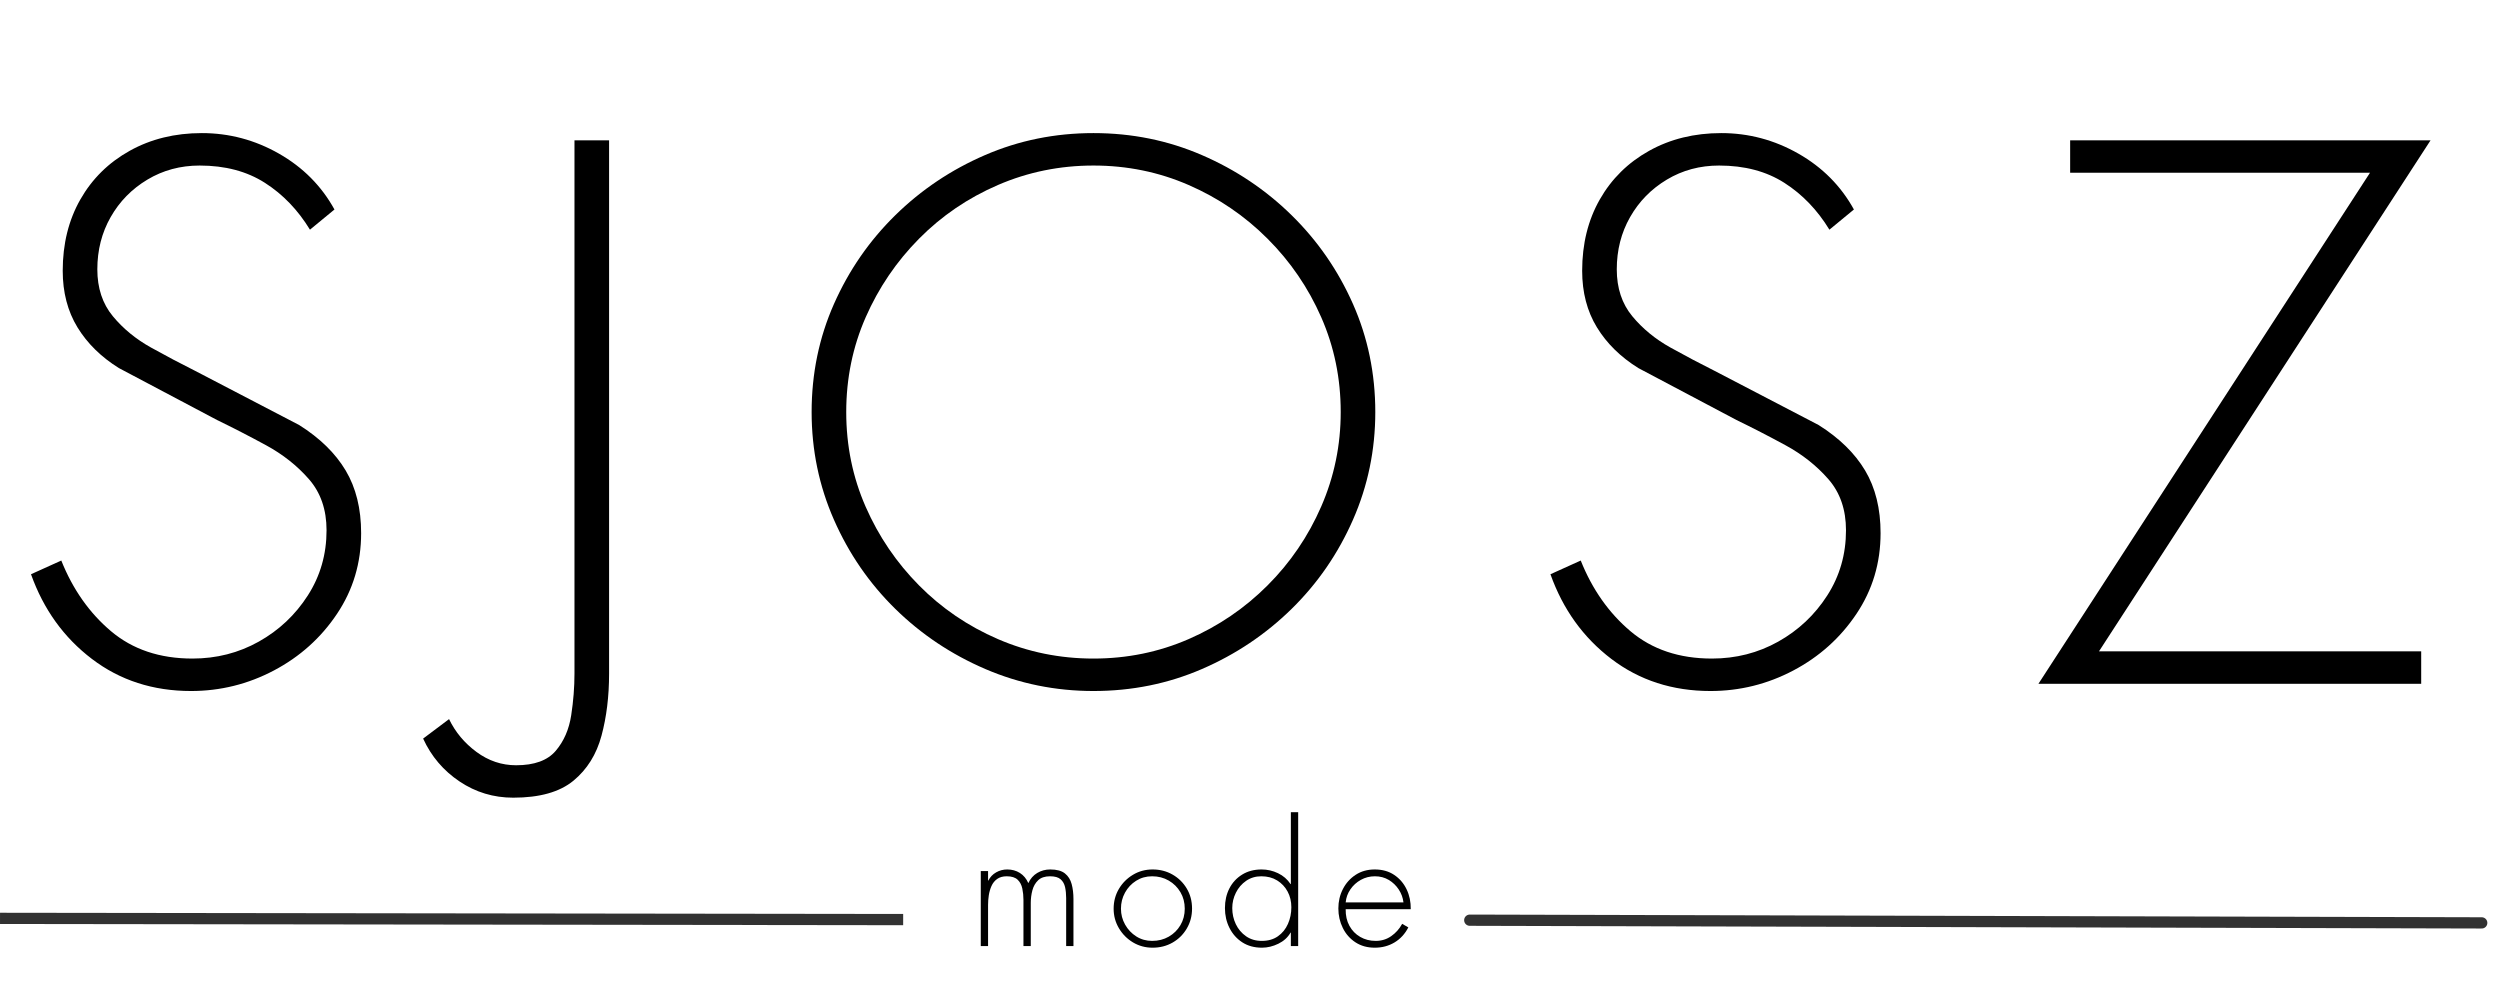 <?xml version="1.0" encoding="UTF-8"?> <svg xmlns="http://www.w3.org/2000/svg" xmlns:xlink="http://www.w3.org/1999/xlink" width="2000" zoomAndPan="magnify" viewBox="0 0 1500 600" height="800" preserveAspectRatio="xMidYMid meet" version="1.0"><defs><g></g><clipPath id="20fe28a560"><rect x="0" width="1500" y="0" height="475"></rect></clipPath><clipPath id="17ab0dd023"><path d="M 154 0.199 L 199 0.199 L 199 82 L 154 82 Z M 154 0.199 " clip-rule="nonzero"></path></clipPath><clipPath id="298c687060"><rect x="0" width="285" y="0" height="108"></rect></clipPath></defs><path stroke-linecap="round" transform="matrix(0.75, 0.002, -0.002, 0.75, 878.488, 548.732)" fill="none" stroke-linejoin="miter" d="M 4.5 4.499 L 814.077 4.5 " stroke="#323232" stroke-width="9" stroke-opacity="1" stroke-miterlimit="4"></path><path stroke-linecap="butt" transform="matrix(0.75, 0.001, -0.001, 0.75, 0.013, 547.657)" fill="none" stroke-linejoin="miter" d="M 0.001 4.498 L 722.524 4.498 " stroke="#323232" stroke-width="9" stroke-opacity="1" stroke-miterlimit="4"></path><g transform="matrix(1, 0, 0, 1, 0, 54)"><g clip-path="url(#20fe28a560)"><g fill="#000000" fill-opacity="1"><g transform="translate(0.007, 356.279)"><g><path d="M 200.672 -284.578 L 185.969 -272.469 C 178.758 -284.289 169.75 -293.66 158.938 -300.578 C 148.125 -307.492 135.078 -310.953 119.797 -310.953 C 108.266 -310.953 97.812 -308.141 88.438 -302.516 C 79.07 -296.898 71.723 -289.406 66.391 -280.031 C 61.055 -270.664 58.391 -260.211 58.391 -248.672 C 58.391 -237.43 61.488 -228.062 67.688 -220.562 C 73.883 -213.07 81.523 -206.801 90.609 -201.75 C 99.691 -196.707 108.555 -192.023 117.203 -187.703 L 179.484 -155.266 C 191.879 -147.473 201.176 -138.391 207.375 -128.016 C 213.57 -117.641 216.672 -105.098 216.672 -90.391 C 216.672 -72.516 211.844 -56.367 202.188 -41.953 C 192.531 -27.535 179.914 -16.219 164.344 -8 C 148.77 0.219 132.191 4.328 114.609 4.328 C 91.828 4.328 72.004 -2.086 55.141 -14.922 C 38.273 -27.754 26.094 -44.691 18.594 -65.734 L 36.766 -73.953 C 43.68 -56.648 53.625 -42.52 66.594 -31.562 C 79.57 -20.613 95.863 -15.141 115.469 -15.141 C 129.883 -15.141 143.145 -18.523 155.25 -25.297 C 167.363 -32.078 177.172 -41.305 184.672 -52.984 C 192.172 -64.66 195.922 -77.707 195.922 -92.125 C 195.922 -104.52 192.383 -114.754 185.312 -122.828 C 178.25 -130.898 169.672 -137.676 159.578 -143.156 C 149.492 -148.633 139.691 -153.68 130.172 -158.297 L 71.359 -189.422 C 60.691 -196.055 52.398 -204.203 46.484 -213.859 C 40.578 -223.523 37.625 -234.844 37.625 -247.812 C 37.625 -263.957 41.156 -278.227 48.219 -290.625 C 55.281 -303.02 65.156 -312.75 77.844 -319.812 C 90.531 -326.883 104.945 -330.422 121.094 -330.422 C 137.531 -330.422 152.957 -326.312 167.375 -318.094 C 181.789 -309.875 192.891 -298.703 200.672 -284.578 Z M 200.672 -284.578 "></path></g></g></g><g fill="#000000" fill-opacity="1"><g transform="translate(306.202, 356.279)"><g><path d="M 38.484 -326.094 L 59.25 -326.094 L 59.25 -6.062 C 59.25 7.488 57.734 19.883 54.703 31.125 C 51.68 42.375 46.062 51.383 37.844 58.156 C 29.625 64.938 17.586 68.328 1.734 68.328 C -10.086 68.328 -20.828 65.082 -30.484 58.594 C -40.148 52.113 -47.43 43.539 -52.328 32.875 L -36.766 21.188 C -33.016 28.977 -27.535 35.539 -20.328 40.875 C -13.117 46.207 -5.191 48.875 3.453 48.875 C 14.41 48.875 22.336 45.988 27.234 40.219 C 32.141 34.457 35.238 27.32 36.531 18.812 C 37.832 10.312 38.484 2.02 38.484 -6.062 Z M 38.484 -326.094 "></path></g></g></g><g fill="#000000" fill-opacity="1"><g transform="translate(471.412, 356.279)"><g><path d="M 184.672 -330.422 C 207.734 -330.422 229.426 -326.02 249.75 -317.219 C 270.082 -308.426 288.031 -296.391 303.594 -281.109 C 319.164 -265.828 331.422 -248.094 340.359 -227.906 C 349.297 -207.727 353.766 -186.109 353.766 -163.047 C 353.766 -140.266 349.297 -118.711 340.359 -98.391 C 331.422 -78.066 319.164 -60.266 303.594 -44.984 C 288.031 -29.703 270.082 -17.66 249.75 -8.859 C 229.426 -0.066 207.734 4.328 184.672 4.328 C 161.891 4.328 140.266 -0.066 119.797 -8.859 C 99.328 -17.66 81.305 -29.703 65.734 -44.984 C 50.172 -60.266 37.914 -78.066 28.969 -98.391 C 20.031 -118.711 15.562 -140.266 15.562 -163.047 C 15.562 -186.109 20.031 -207.727 28.969 -227.906 C 37.914 -248.094 50.172 -265.828 65.734 -281.109 C 81.305 -296.391 99.254 -308.426 119.578 -317.219 C 139.91 -326.02 161.609 -330.422 184.672 -330.422 Z M 184.672 -310.953 C 164.484 -310.953 145.379 -307.062 127.359 -299.281 C 109.348 -291.5 93.566 -280.758 80.016 -267.062 C 66.461 -253.363 55.789 -237.648 48 -219.922 C 40.219 -202.191 36.328 -183.234 36.328 -163.047 C 36.328 -142.859 40.219 -123.898 48 -106.172 C 55.789 -88.441 66.461 -72.727 80.016 -59.031 C 93.566 -45.332 109.348 -34.594 127.359 -26.812 C 145.379 -19.031 164.484 -15.141 184.672 -15.141 C 204.848 -15.141 223.875 -19.031 241.75 -26.812 C 259.633 -34.594 275.422 -45.332 289.109 -59.031 C 302.805 -72.727 313.547 -88.516 321.328 -106.391 C 329.117 -124.266 333.016 -143.148 333.016 -163.047 C 333.016 -183.234 329.117 -202.191 321.328 -219.922 C 313.547 -237.648 302.805 -253.363 289.109 -267.062 C 275.422 -280.758 259.633 -291.5 241.75 -299.281 C 223.875 -307.062 204.848 -310.953 184.672 -310.953 Z M 184.672 -310.953 "></path></g></g></g><g fill="#000000" fill-opacity="1"><g transform="translate(911.674, 356.279)"><g><path d="M 200.672 -284.578 L 185.969 -272.469 C 178.758 -284.289 169.75 -293.66 158.938 -300.578 C 148.125 -307.492 135.078 -310.953 119.797 -310.953 C 108.266 -310.953 97.812 -308.141 88.438 -302.516 C 79.07 -296.898 71.723 -289.406 66.391 -280.031 C 61.055 -270.664 58.391 -260.211 58.391 -248.672 C 58.391 -237.43 61.488 -228.062 67.688 -220.562 C 73.883 -213.07 81.523 -206.801 90.609 -201.75 C 99.691 -196.707 108.555 -192.023 117.203 -187.703 L 179.484 -155.266 C 191.879 -147.473 201.176 -138.391 207.375 -128.016 C 213.57 -117.641 216.672 -105.098 216.672 -90.391 C 216.672 -72.516 211.844 -56.367 202.188 -41.953 C 192.531 -27.535 179.914 -16.219 164.344 -8 C 148.77 0.219 132.191 4.328 114.609 4.328 C 91.828 4.328 72.004 -2.086 55.141 -14.922 C 38.273 -27.754 26.094 -44.691 18.594 -65.734 L 36.766 -73.953 C 43.68 -56.648 53.625 -42.52 66.594 -31.562 C 79.57 -20.613 95.863 -15.141 115.469 -15.141 C 129.883 -15.141 143.145 -18.523 155.25 -25.297 C 167.363 -32.078 177.172 -41.305 184.672 -52.984 C 192.172 -64.66 195.922 -77.707 195.922 -92.125 C 195.922 -104.52 192.383 -114.754 185.312 -122.828 C 178.25 -130.898 169.672 -137.676 159.578 -143.156 C 149.492 -148.633 139.691 -153.68 130.172 -158.297 L 71.359 -189.422 C 60.691 -196.055 52.398 -204.203 46.484 -213.859 C 40.578 -223.523 37.625 -234.844 37.625 -247.812 C 37.625 -263.957 41.156 -278.227 48.219 -290.625 C 55.281 -303.02 65.156 -312.75 77.844 -319.812 C 90.531 -326.883 104.945 -330.422 121.094 -330.422 C 137.531 -330.422 152.957 -326.312 167.375 -318.094 C 181.789 -309.875 192.891 -298.703 200.672 -284.578 Z M 200.672 -284.578 "></path></g></g></g><g fill="#000000" fill-opacity="1"><g transform="translate(1217.87, 356.279)"><g><path d="M 41.516 -19.469 L 234.844 -19.469 L 234.844 0 L 5.188 0 L 204.125 -306.625 L 24.219 -306.625 L 24.219 -326.094 L 240.469 -326.094 Z M 41.516 -19.469 "></path></g></g></g></g></g><g transform="matrix(1, 0, 0, 1, 580, 487)"><g clip-path="url(#298c687060)"><g fill="#000000" fill-opacity="1"><g transform="translate(0.963, 80.646)"><g><path d="M 11.875 -45 L 11.875 -39.344 L 12.078 -39.344 C 13.117 -41.426 14.66 -43.051 16.703 -44.219 C 18.742 -45.383 20.969 -45.969 23.375 -45.969 C 26.227 -45.969 28.758 -45.27 30.969 -43.875 C 33.176 -42.477 34.863 -40.445 36.031 -37.781 C 37.27 -40.445 39.055 -42.477 41.391 -43.875 C 43.723 -45.27 46.32 -45.969 49.188 -45.969 C 53.082 -45.969 56.02 -45.172 58 -43.578 C 59.977 -41.992 61.32 -39.867 62.031 -37.203 C 62.75 -34.535 63.109 -31.551 63.109 -28.25 L 63.109 0 L 58.734 0 L 58.734 -28.828 C 58.734 -31.16 58.52 -33.316 58.094 -35.297 C 57.664 -37.285 56.77 -38.879 55.406 -40.078 C 54.051 -41.273 51.941 -41.875 49.078 -41.875 C 45.961 -41.875 43.578 -41.078 41.922 -39.484 C 40.266 -37.898 39.113 -35.891 38.469 -33.453 C 37.82 -31.016 37.5 -28.5 37.5 -25.906 L 37.5 0 L 33.109 0 L 33.109 -27.75 C 33.109 -30.094 32.879 -32.348 32.422 -34.516 C 31.973 -36.691 31.035 -38.461 29.609 -39.828 C 28.18 -41.191 26.004 -41.875 23.078 -41.875 C 20.742 -41.875 18.828 -41.336 17.328 -40.266 C 15.836 -39.203 14.703 -37.789 13.922 -36.031 C 13.148 -34.281 12.613 -32.414 12.312 -30.438 C 12.02 -28.457 11.875 -26.555 11.875 -24.734 L 11.875 0 L 7.5 0 L 7.5 -45 Z M 11.875 -45 "></path></g></g></g><g fill="#000000" fill-opacity="1"><g transform="translate(85.074, 80.646)"><g><path d="M 26.484 -45.969 C 30.898 -45.969 34.895 -44.941 38.469 -42.891 C 42.039 -40.848 44.879 -38.055 46.984 -34.516 C 49.098 -30.984 50.156 -26.977 50.156 -22.5 C 50.156 -18.082 49.098 -14.086 46.984 -10.516 C 44.879 -6.941 42.039 -4.133 38.469 -2.094 C 34.895 -0.051 30.898 0.969 26.484 0.969 C 22.203 0.969 18.289 -0.082 14.75 -2.188 C 11.219 -4.301 8.395 -7.141 6.281 -10.703 C 4.164 -14.273 3.109 -18.176 3.109 -22.406 C 3.109 -26.75 4.145 -30.691 6.219 -34.234 C 8.301 -37.773 11.113 -40.613 14.656 -42.75 C 18.195 -44.895 22.141 -45.969 26.484 -45.969 Z M 26.203 -41.875 C 22.629 -41.875 19.43 -40.977 16.609 -39.188 C 13.785 -37.406 11.562 -35.035 9.938 -32.078 C 8.312 -29.129 7.5 -25.906 7.5 -22.406 C 7.5 -19.02 8.328 -15.848 9.984 -12.891 C 11.641 -9.941 13.879 -7.57 16.703 -5.781 C 19.523 -4 22.691 -3.109 26.203 -3.109 C 29.898 -3.109 33.223 -3.953 36.172 -5.641 C 39.129 -7.336 41.469 -9.645 43.188 -12.562 C 44.914 -15.488 45.781 -18.77 45.781 -22.406 C 45.781 -26.102 44.914 -29.41 43.188 -32.328 C 41.469 -35.254 39.129 -37.578 36.172 -39.297 C 33.223 -41.016 29.898 -41.875 26.203 -41.875 Z M 26.203 -41.875 "></path></g></g></g><g clip-path="url(#17ab0dd023)"><g fill="#000000" fill-opacity="1"><g transform="translate(151.857, 80.646)"><g><path d="M 25.219 -3.109 C 29.051 -3.109 32.281 -4.035 34.906 -5.891 C 37.539 -7.742 39.539 -10.211 40.906 -13.297 C 42.27 -16.379 42.953 -19.707 42.953 -23.281 C 42.953 -26.781 42.203 -29.926 40.703 -32.719 C 39.211 -35.508 37.117 -37.734 34.422 -39.391 C 31.734 -41.047 28.57 -41.875 24.938 -41.875 C 21.488 -41.875 18.445 -40.961 15.812 -39.141 C 13.188 -37.328 11.145 -34.957 9.688 -32.031 C 8.227 -29.113 7.5 -26.035 7.5 -22.797 C 7.5 -19.348 8.211 -16.129 9.641 -13.141 C 11.066 -10.16 13.109 -7.742 15.766 -5.891 C 18.43 -4.035 21.582 -3.109 25.219 -3.109 Z M 42.656 0 L 42.656 -8.078 L 42.469 -8.078 C 40.844 -5.223 38.406 -3 35.156 -1.406 C 31.906 0.176 28.629 0.969 25.328 0.969 C 20.773 0.969 16.844 -0.098 13.531 -2.234 C 10.227 -4.379 7.664 -7.254 5.844 -10.859 C 4.02 -14.461 3.109 -18.441 3.109 -22.797 C 3.109 -27.203 4 -31.141 5.781 -34.609 C 7.57 -38.086 10.125 -40.848 13.438 -42.891 C 16.75 -44.941 20.645 -45.969 25.125 -45.969 C 28.562 -45.969 31.836 -45.219 34.953 -43.719 C 38.078 -42.227 40.582 -40.055 42.469 -37.203 L 42.656 -37.203 L 42.656 -80.344 L 47.047 -80.344 L 47.047 0 Z M 42.656 0 "></path></g></g></g></g><g fill="#000000" fill-opacity="1"><g transform="translate(219.906, 80.646)"><g><path d="M 46.547 -22.109 L 7.5 -22.109 C 7.438 -18.336 8.18 -15.023 9.734 -12.172 C 11.297 -9.316 13.457 -7.094 16.219 -5.5 C 18.977 -3.906 22.078 -3.109 25.516 -3.109 C 29.023 -3.109 32.141 -4.066 34.859 -5.984 C 37.586 -7.898 39.766 -10.352 41.391 -13.344 L 45.094 -11.203 C 43.082 -7.305 40.32 -4.301 36.812 -2.188 C 33.301 -0.082 29.344 0.969 24.938 0.969 C 20.52 0.969 16.672 -0.098 13.391 -2.234 C 10.109 -4.379 7.57 -7.254 5.781 -10.859 C 4 -14.461 3.109 -18.375 3.109 -22.594 C 3.109 -26.812 4.02 -30.691 5.844 -34.234 C 7.664 -37.773 10.211 -40.613 13.484 -42.75 C 16.766 -44.895 20.582 -45.969 24.938 -45.969 C 29.477 -45.969 33.367 -44.879 36.609 -42.703 C 39.859 -40.523 42.344 -37.633 44.062 -34.031 C 45.789 -30.438 46.617 -26.461 46.547 -22.109 Z M 7.5 -26.203 L 42.172 -26.203 C 41.848 -28.992 40.906 -31.57 39.344 -33.938 C 37.789 -36.312 35.797 -38.227 33.359 -39.688 C 30.922 -41.145 28.145 -41.875 25.031 -41.875 C 21.977 -41.875 19.172 -41.16 16.609 -39.734 C 14.047 -38.305 11.953 -36.406 10.328 -34.031 C 8.703 -31.664 7.758 -29.055 7.5 -26.203 Z M 7.5 -26.203 "></path></g></g></g></g></g></svg> 